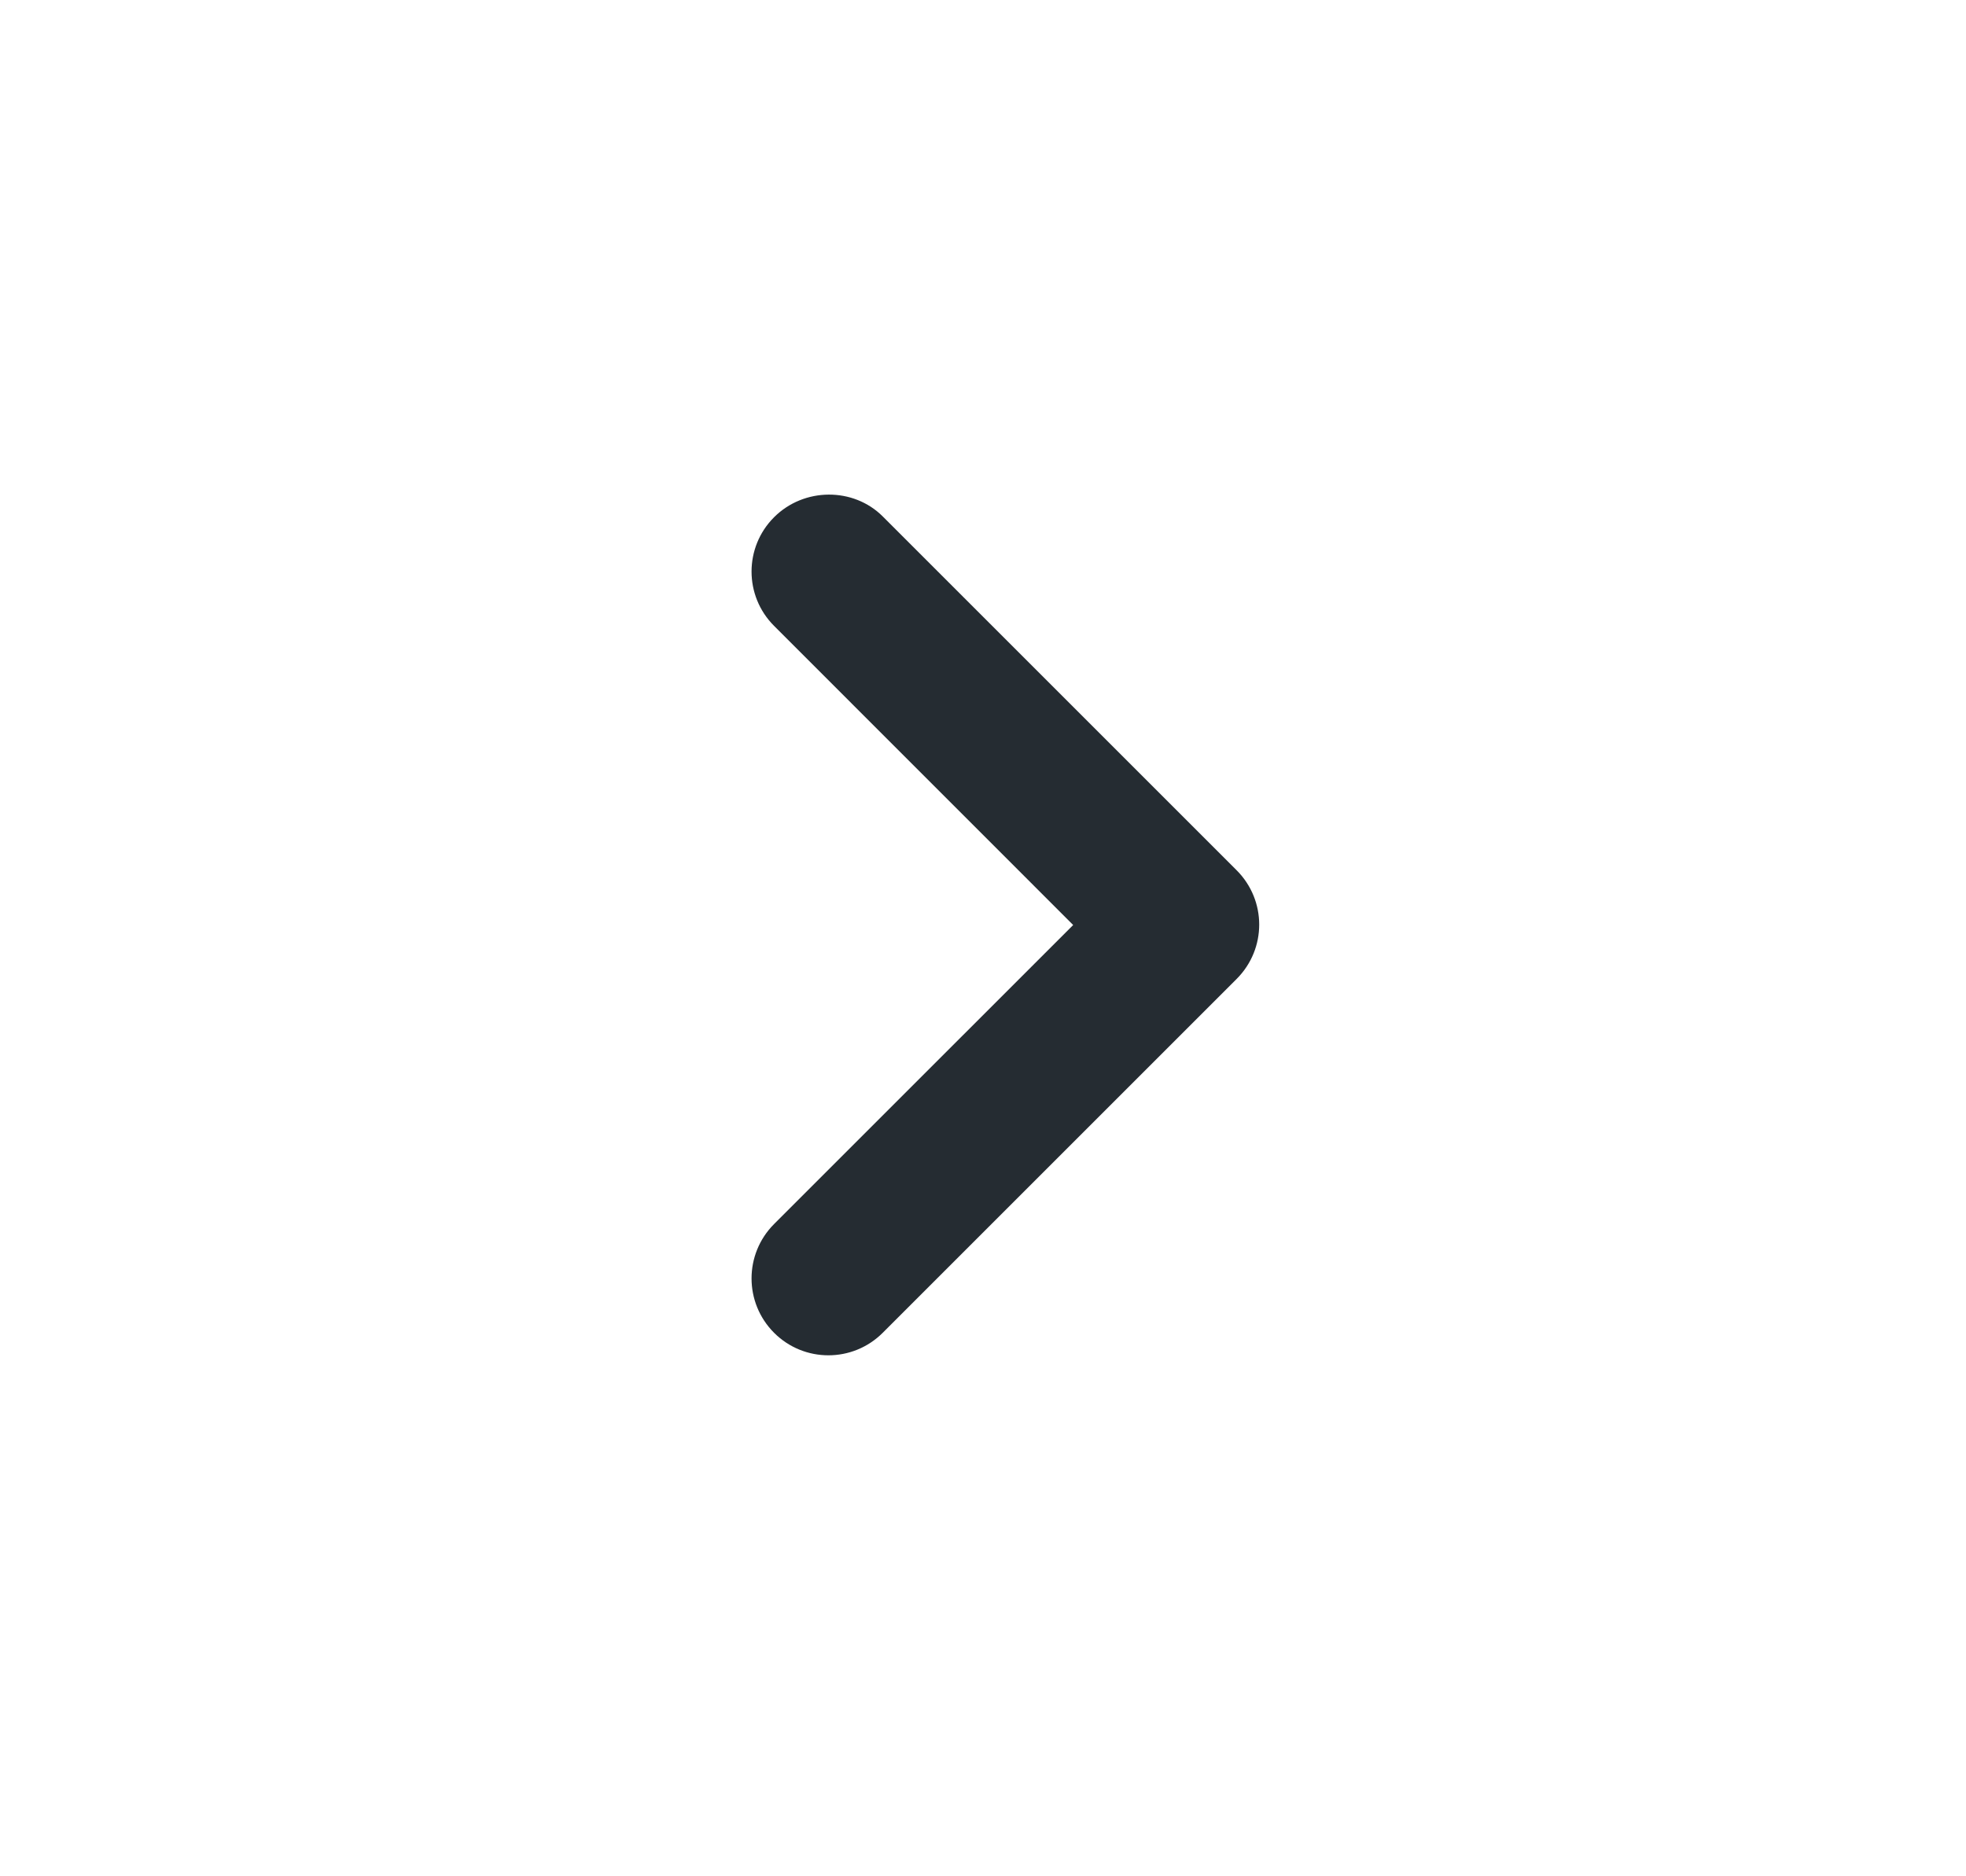 <svg width="22" height="21" viewBox="0 0 22 21" fill="none" xmlns="http://www.w3.org/2000/svg">
<g clip-path="url(#clip0_2135_5066)">
<path d="M8.662 5.789C8.326 6.125 8.326 6.669 8.662 7.005L12.009 10.353L8.662 13.7C8.326 14.037 8.326 14.58 8.662 14.917C8.998 15.253 9.542 15.253 9.878 14.917L13.838 10.957C14.175 10.62 14.175 10.077 13.838 9.74L9.878 5.78C9.551 5.453 8.998 5.453 8.662 5.789Z" fill="#252C32"/>
</g>
<defs>
<clipPath id="clip0_2135_5066">
<rect width="20.706" height="20.706" fill="white" transform="translate(0.647)"/>
</clipPath>
</defs>
</svg>
